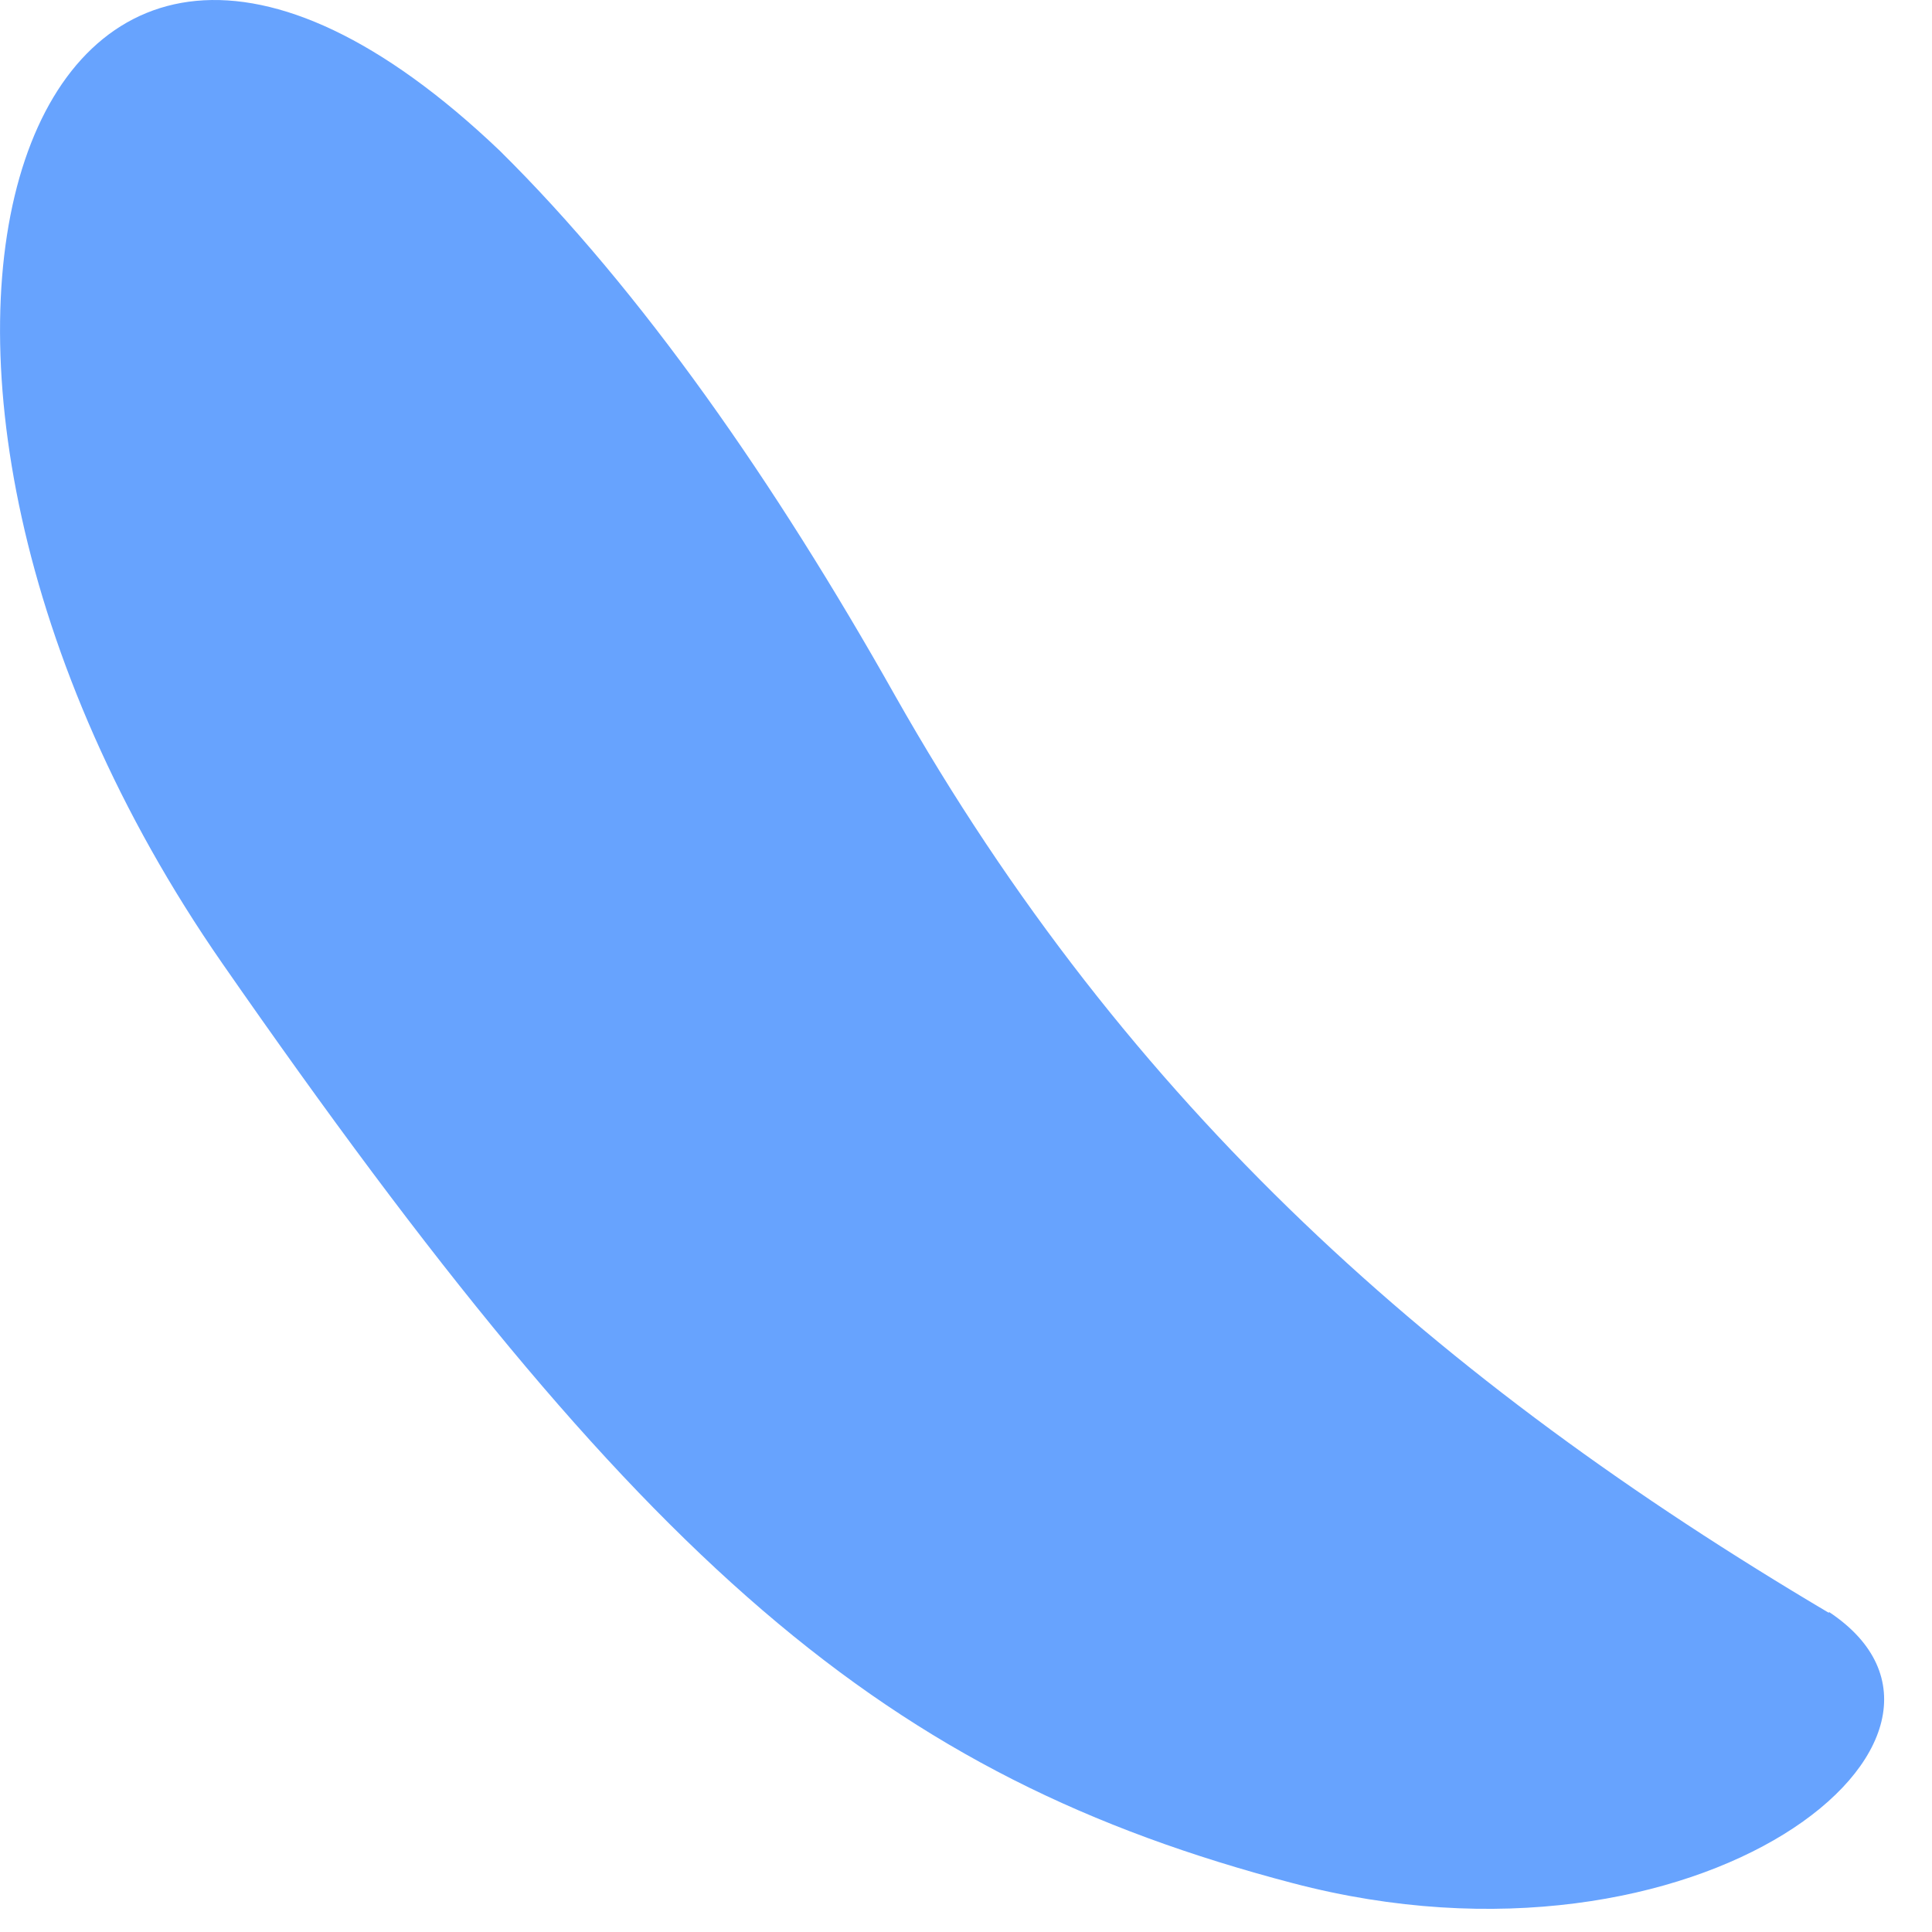<?xml version="1.0" encoding="utf-8"?>
<svg xmlns="http://www.w3.org/2000/svg" fill="none" height="100%" overflow="visible" preserveAspectRatio="none" style="display: block;" viewBox="0 0 12 12" width="100%">
<path d="M11.36 10.018C8.938 8.584 7.007 6.88 5.558 4.318C4.814 2.997 3.985 1.806 3.104 0.936C0.141 -1.889 -1.223 2.232 1.381 5.984C3.991 9.742 5.499 11.033 8.031 11.697C10.563 12.361 12.521 10.782 11.36 10.012V10.018Z" fill="#67A3FE" id="Vector"/>
</svg>